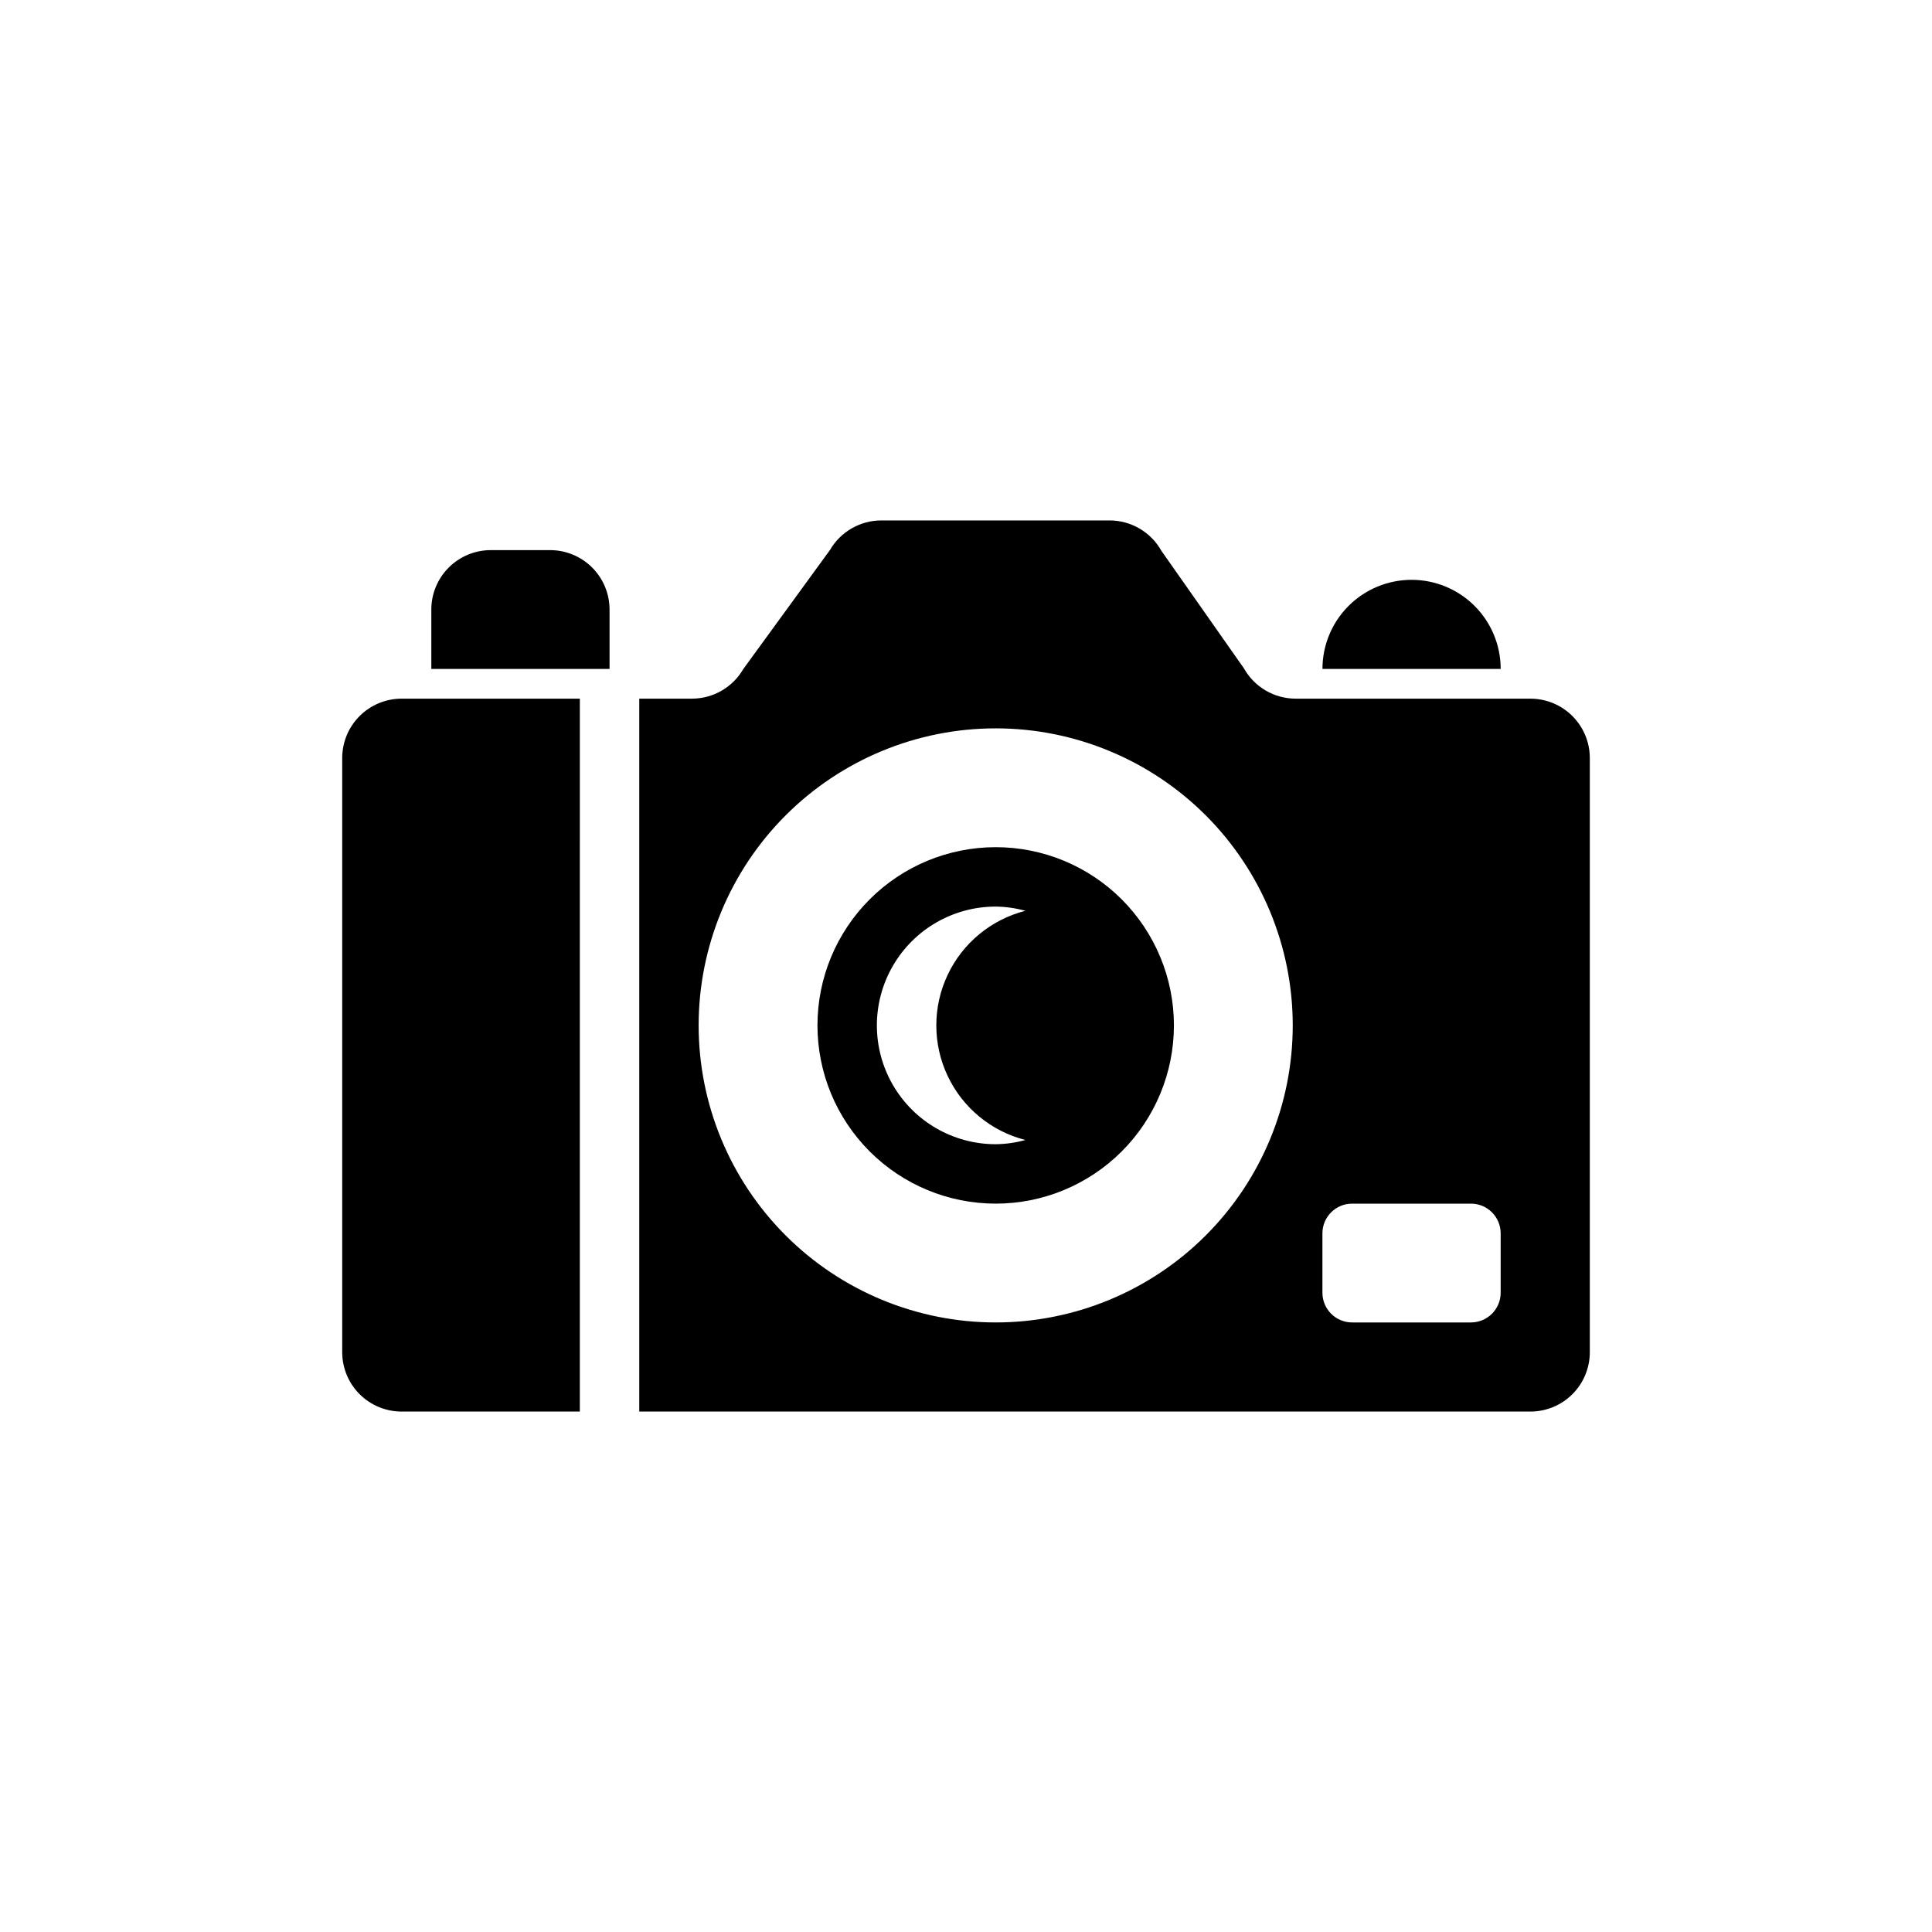 <?xml version="1.0" encoding="UTF-8"?>
<!-- Uploaded to: ICON Repo, www.svgrepo.com, Generator: ICON Repo Mixer Tools -->
<svg fill="#000000" width="800px" height="800px" version="1.1" viewBox="144 144 512 512" xmlns="http://www.w3.org/2000/svg">
 <g>
  <path d="m250.43 329.15c-4.176 0-8.18 1.66-11.133 4.613s-4.609 6.957-4.609 11.133v157.44c0 4.176 1.656 8.18 4.609 11.133s6.957 4.609 11.133 4.609h47.23l0.004-188.93z"/>
  <path d="m549.57 329.15h-62.188c-2.801 0.004-5.547-0.742-7.961-2.156-2.414-1.414-4.41-3.445-5.777-5.887l-21.867-31.141c-1.371-2.445-3.371-4.481-5.789-5.894-2.422-1.414-5.176-2.16-7.981-2.152h-60.441c-5.606 0-10.789 2.981-13.609 7.824l-22.996 31.582c-2.816 4.84-7.988 7.82-13.586 7.824h-13.965v188.93h236.16c4.176 0 8.18-1.656 11.133-4.609s4.613-6.957 4.613-11.133v-157.44c0-4.176-1.66-8.18-4.613-11.133s-6.957-4.613-11.133-4.613zm-141.7 165.31c-20.879 0-40.902-8.293-55.664-23.055s-23.059-34.785-23.059-55.664c0-20.879 8.297-40.898 23.059-55.664 14.762-14.762 34.785-23.055 55.664-23.055s40.898 8.293 55.664 23.055c14.762 14.766 23.055 34.785 23.055 55.664 0 20.879-8.293 40.902-23.055 55.664-14.766 14.762-34.785 23.055-55.664 23.055zm133.82-7.871c0 2.09-0.828 4.09-2.305 5.566s-3.481 2.305-5.566 2.305h-31.488c-4.348 0-7.875-3.523-7.875-7.871v-15.742c0-4.348 3.527-7.871 7.875-7.871h31.488c2.086 0 4.09 0.828 5.566 2.305s2.305 3.477 2.305 5.566z"/>
  <path d="m407.87 368.51c-12.527 0-24.539 4.977-33.398 13.832-8.859 8.859-13.836 20.871-13.836 33.398 0 12.527 4.977 24.539 13.836 33.398s20.871 13.836 33.398 13.836 24.539-4.977 33.398-13.836c8.855-8.859 13.832-20.871 13.832-33.398 0-12.527-4.977-24.539-13.832-33.398-8.859-8.855-20.871-13.832-33.398-13.832zm7.871 77.602c-2.566 0.707-5.211 1.086-7.871 1.117-11.25 0-21.645-6-27.27-15.742-5.625-9.742-5.625-21.746 0-31.488s16.02-15.746 27.27-15.746c2.66 0.035 5.305 0.41 7.871 1.117-9.066 2.309-16.629 8.547-20.617 17.008-3.988 8.461-3.988 18.266 0 26.727 3.988 8.461 11.551 14.699 20.617 17.008z"/>
  <path d="m274.05 289.79h15.742c4.176 0 8.18 1.66 11.133 4.613s4.613 6.957 4.613 11.133v15.742h-47.234v-15.742c0-4.176 1.66-8.18 4.613-11.133 2.953-2.953 6.957-4.613 11.133-4.613z"/>
  <path d="m518.08 297.66c6.266 0 12.27 2.484 16.699 6.914 4.43 4.43 6.918 10.438 6.918 16.699h-47.234c0-6.262 2.488-12.27 6.918-16.699 4.43-4.43 10.438-6.914 16.699-6.914z"/>
 </g>
</svg>
